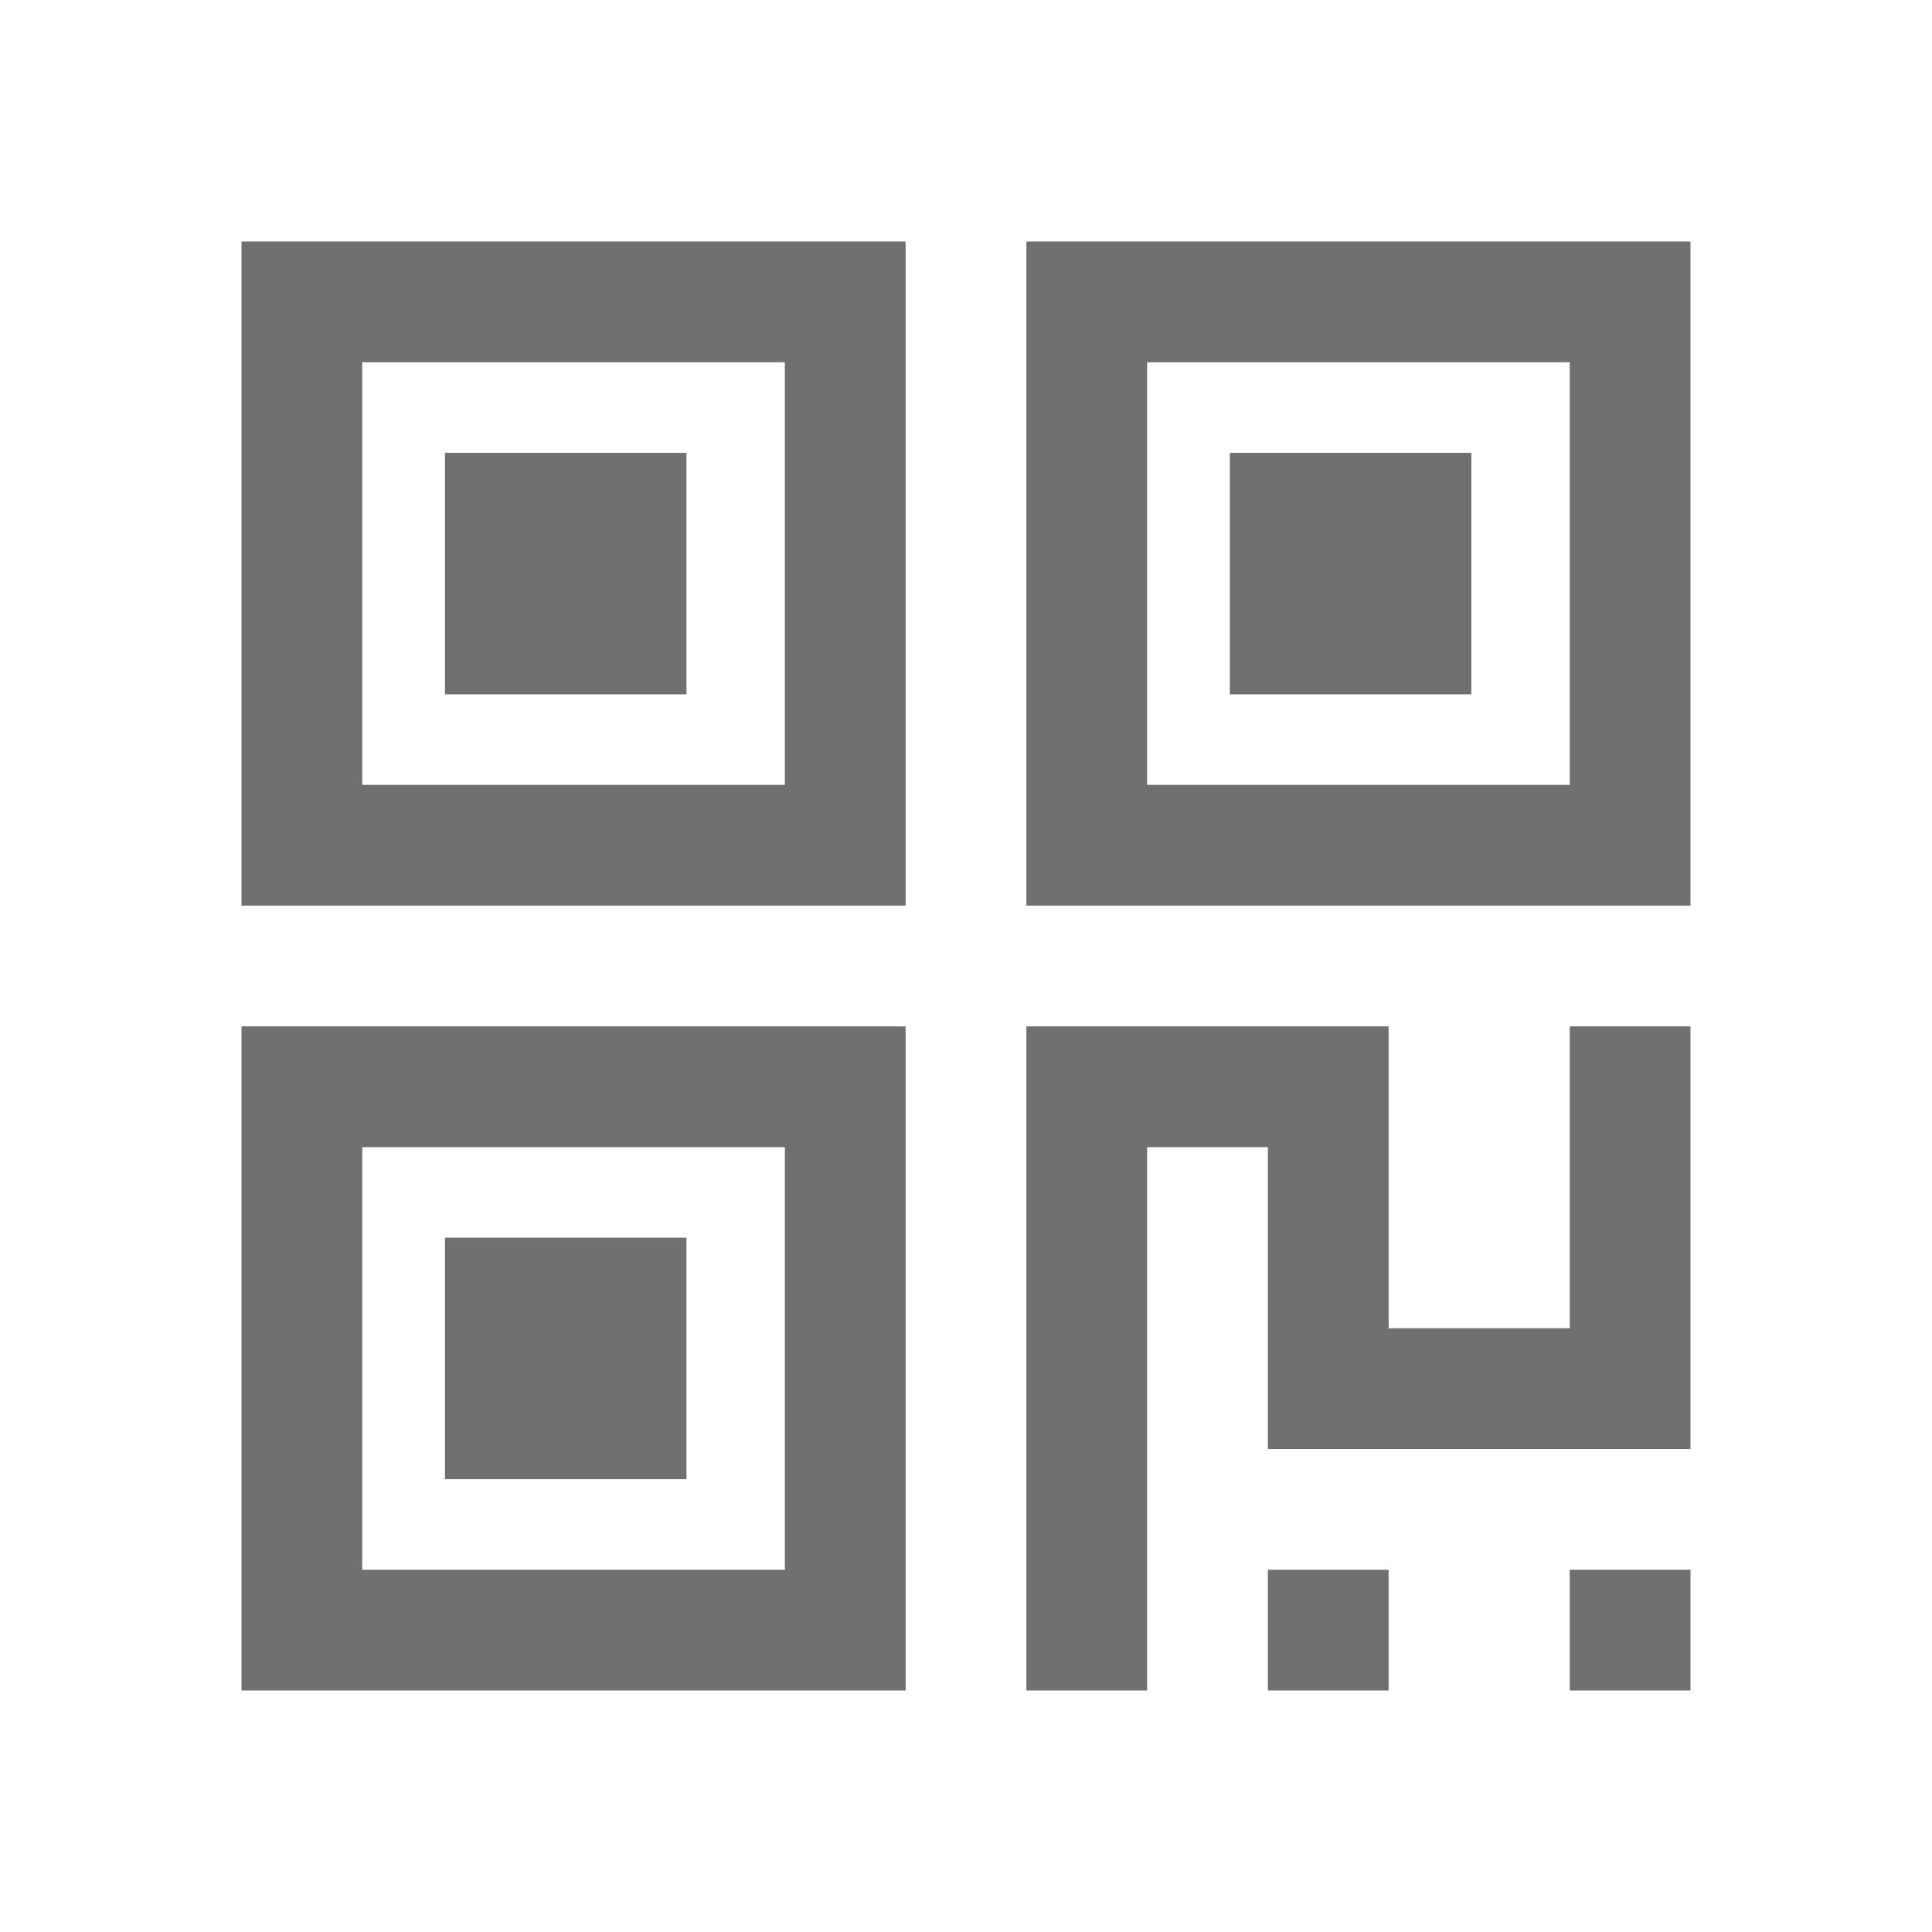 <svg viewBox="0 0 1024 1024" version="1.1" xmlns="http://www.w3.org/2000/svg" width="256" height="256"><path d="M416 608v224H192v-224z m64-64H128v352h352z" fill="#707070" p-id="4728"></path><path d="M363.84 656h-128v128h128zM896 832h-64v64h64zM736 832h-64v64h64zM416 192v224H192V192z m64-64H128v352h352z" fill="#707070" p-id="4729"></path><path d="M363.84 240h-128v128h128zM832 192v224h-224V192z m64-64H544v352h352z" fill="#707070" p-id="4730"></path><path d="M779.84 240h-128v128h128zM896 544h-64v160h-96v-160h-192v352h64v-288h64v160h224v-64z" fill="#707070" p-id="4731"></path></svg>